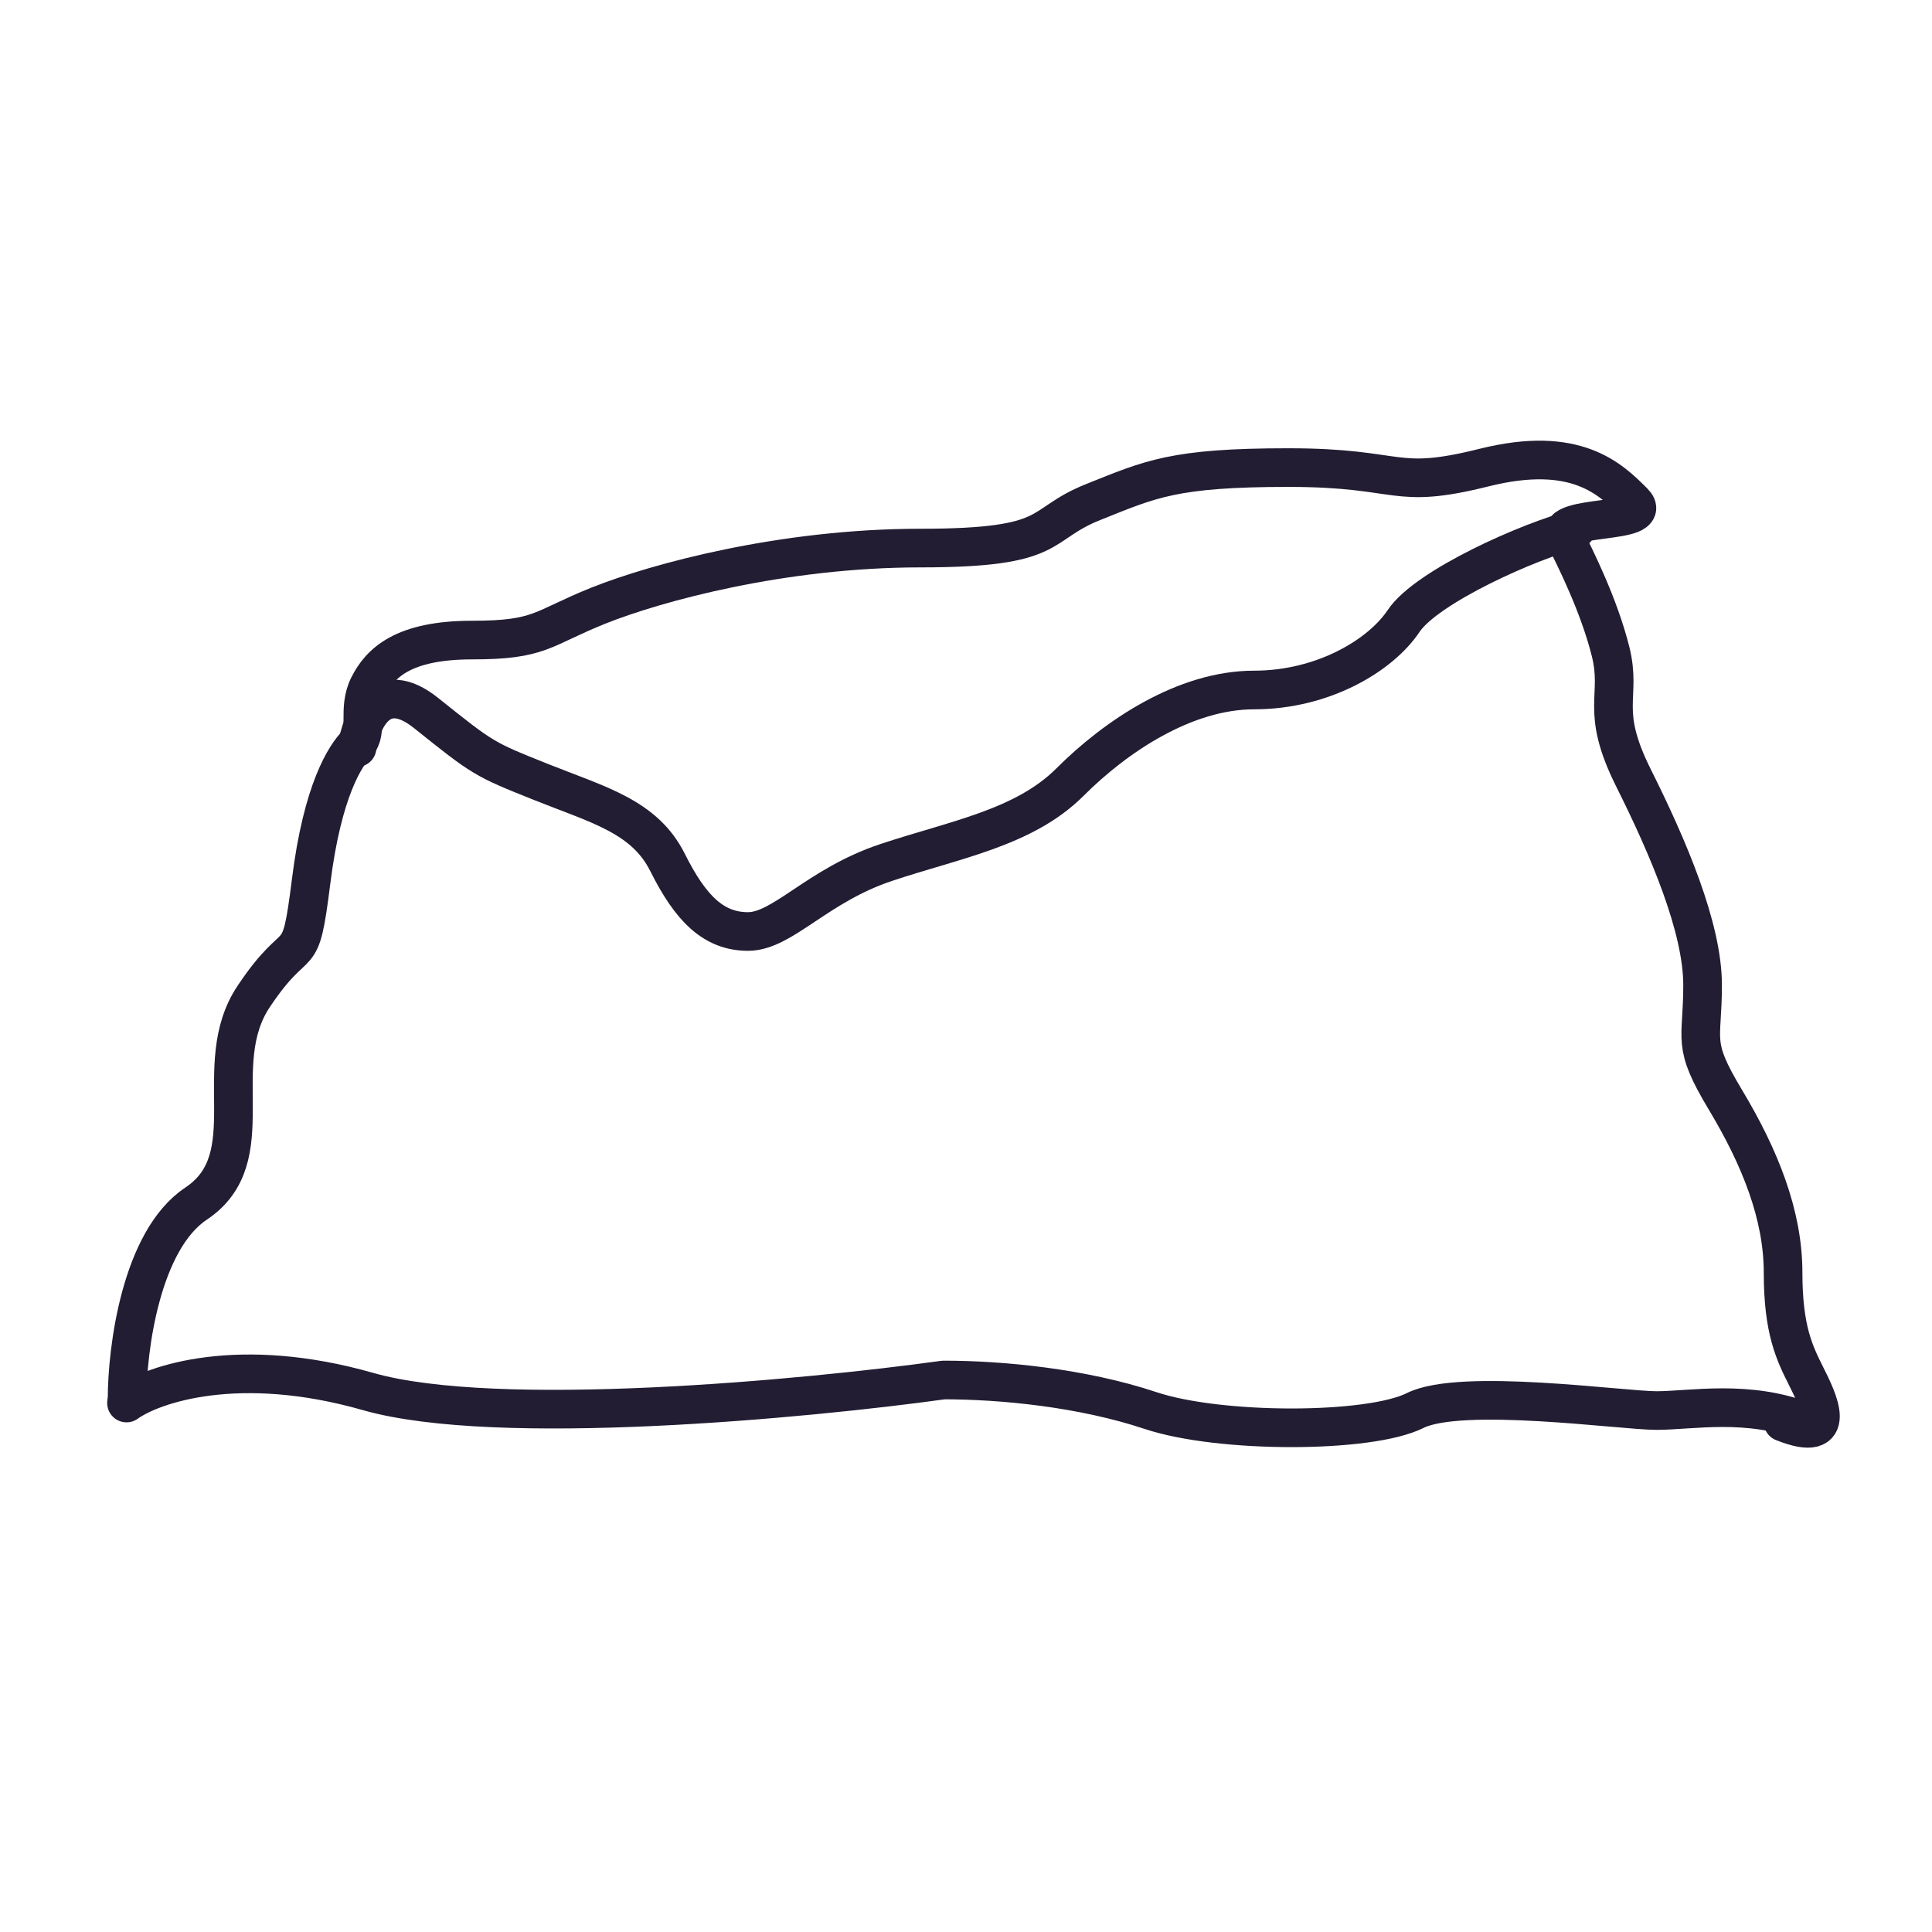 <?xml version="1.0" encoding="UTF-8"?>
<svg xmlns="http://www.w3.org/2000/svg" width="50" height="50" viewBox="0 0 50 50" fill="none">
  <path d="M9.241 19.346C9.34 18.651 9.836 17.5 11.027 18.453C12.515 19.643 12.515 19.643 14.003 20.238C15.491 20.833 16.682 21.131 17.277 22.322C17.872 23.512 18.467 24.107 19.36 24.107C20.253 24.107 21.146 22.917 22.932 22.322C24.717 21.726 26.503 21.429 27.694 20.238C28.884 19.048 30.67 17.857 32.455 17.857C34.241 17.857 35.729 16.964 36.325 16.072C36.92 15.179 39.598 13.988 40.789 13.691" stroke="#221D32" stroke-linecap="round" stroke-linejoin="round"></path>
  <path d="M46.741 36.802C45.253 36.207 43.765 36.505 42.872 36.505C41.979 36.505 37.813 35.91 36.622 36.505C35.432 37.1 31.563 37.1 29.777 36.505C27.991 35.91 25.908 35.714 24.42 35.714C20.843 36.21 12.857 36.964 9.524 36.012C6.19 35.06 3.968 35.813 3.274 36.31" stroke="#221D32" stroke-linecap="round" stroke-linejoin="round"></path>
  <path d="M3.289 36.208C3.289 34.919 3.646 32.101 5.075 31.149C6.86 29.958 5.372 27.577 6.563 25.792C7.753 24.006 7.753 25.196 8.051 22.815C8.348 20.434 8.944 19.542 9.241 19.244C9.539 18.946 9.241 18.351 9.539 17.756C9.836 17.161 10.432 16.565 12.217 16.565C14.003 16.565 14.003 16.268 15.491 15.672C16.979 15.077 20.253 14.184 23.825 14.184C27.396 14.184 26.801 13.589 28.289 12.994C29.777 12.399 30.372 12.101 33.348 12.101C36.325 12.101 36.027 12.696 38.408 12.101C40.789 11.506 41.682 12.399 42.277 12.994C42.872 13.589 40.194 13.292 40.491 13.887C40.789 14.482 41.384 15.673 41.682 16.863C41.979 18.054 41.384 18.351 42.277 20.137C43.17 21.923 44.063 24.006 44.063 25.494C44.063 26.982 43.765 26.982 44.658 28.47C45.551 29.958 46.146 31.447 46.146 32.935C46.146 34.423 46.444 35.018 46.741 35.613C47.039 36.208 47.634 37.399 46.146 36.804" stroke="#221D32" stroke-linecap="round" stroke-linejoin="round"></path>
</svg>
